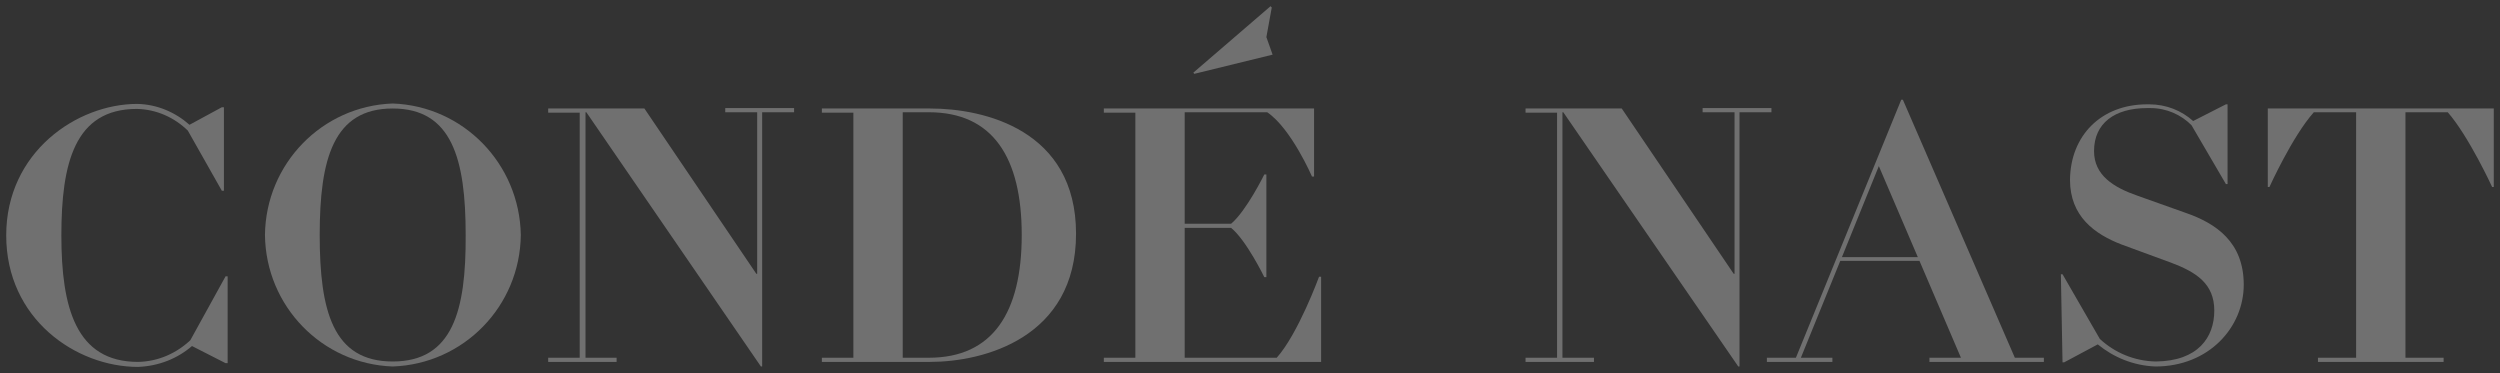 <svg width="201" height="30" viewBox="0 0 201 30" fill="none" xmlns="http://www.w3.org/2000/svg">
<rect x="0" y="0" width="201" height="30" fill="#333333" stroke="none"/>
<g clip-path="url(#clip0_121_2696)">
<path d="M15.303 27.352C14.202 28.392 12.735 29.064 11.102 29.097C6.101 29.097 4.934 24.734 4.934 18.927C4.934 13.12 6.001 8.757 11.002 8.757C12.602 8.791 14.036 9.462 15.102 10.502L17.836 15.336H18.003V8.623H17.836L15.236 10.033C14.102 9.026 12.635 8.388 11.035 8.354C6.201 8.354 0.5 12.214 0.5 18.927C0.5 25.64 6.101 29.5 11.102 29.5C12.769 29.433 14.269 28.829 15.436 27.822L18.136 29.198H18.303V22.216H18.136L15.303 27.352Z" fill="white" fill-opacity="0.3"/>
<path d="M31.572 8.321C25.904 8.522 21.37 13.154 21.303 18.893C21.37 24.633 25.904 29.265 31.572 29.466C37.273 29.265 41.807 24.633 41.874 18.893C41.773 13.154 37.239 8.522 31.572 8.321ZM31.572 29.064C26.771 29.064 25.704 25.002 25.704 18.893C25.704 12.785 26.804 8.723 31.572 8.723C36.339 8.723 37.44 12.785 37.44 18.893C37.473 24.969 36.406 29.064 31.572 29.064Z" fill="white" fill-opacity="0.3"/>
<path d="M58.31 9.025H60.877V22.015H60.81L51.809 8.723H44.074V9.059H46.608V28.762H44.074V29.097H49.575V28.762H47.075V9.025H47.141L61.177 29.466H61.277V9.025H63.844V8.69H58.31V9.025Z" fill="white" fill-opacity="0.3"/>
<path d="M74.779 8.723H66.078V9.059H68.611V28.762H66.078V29.097H74.779C79.113 29.097 86.514 27.151 86.514 18.793C86.514 10.435 79.113 8.723 74.779 8.723ZM74.679 28.762H72.579V9.025H74.679C79.813 9.025 82.147 12.65 82.147 18.893C82.147 25.137 79.813 28.762 74.679 28.762Z" fill="white" fill-opacity="0.3"/>
<path d="M102.65 28.762H95.249V18.323H98.983C100.217 19.33 101.65 22.284 101.65 22.284H101.817V14.027H101.65C101.65 14.027 100.217 16.947 98.983 17.987H95.249V9.025H101.884C103.817 10.335 105.484 14.194 105.484 14.194H105.651V8.723H88.748V9.059H91.282V28.762H88.748V29.097H106.218V22.25H106.051C106.051 22.25 104.384 26.815 102.65 28.762Z" fill="white" fill-opacity="0.3"/>
<path d="M102.317 4.394L101.817 2.984L102.25 0.601L102.15 0.5L95.949 5.837L96.016 5.938L102.317 4.394Z" fill="white" fill-opacity="0.3"/>
<path d="M142.424 8.69H136.89V9.025H139.457V22.015H139.39L130.388 8.723H122.654V9.059H125.188V28.762H122.654V29.097H128.155V28.762H125.621V9.025H125.688L139.757 29.466H139.857V9.025H142.424V8.69Z" fill="white" fill-opacity="0.3"/>
<path d="M152.992 8.019H152.859L144.391 28.762H142.057V29.097H147.324V28.762H144.791L147.958 20.975H154.326L157.659 28.762H155.126V29.097H164.327V28.762H161.994L152.992 8.019ZM148.091 20.672L151.058 13.355L154.192 20.672H148.091Z" fill="white" fill-opacity="0.3"/>
<path d="M175.729 17.114L171.862 15.738C169.928 15.067 168.361 14.094 168.361 12.147C168.361 9.898 170.028 8.69 172.629 8.69H172.895C174.196 8.69 175.362 9.227 176.196 10.066L178.963 14.799H179.096V8.388H178.963L176.329 9.73C175.396 8.891 174.162 8.388 172.795 8.388H172.629C168.928 8.388 166.461 10.905 166.428 14.463C166.428 17.383 168.395 18.826 170.595 19.666L174.529 21.109C176.596 21.881 178.029 22.821 178.029 24.969C178.029 27.117 176.729 29.03 173.329 29.064C171.595 29.03 170.028 28.359 168.828 27.251L165.827 22.049H165.694L165.827 29.131H165.961L168.661 27.688C169.928 28.728 171.528 29.399 173.295 29.466C177.596 29.466 180.397 26.311 180.397 22.888C180.397 19.464 178.163 17.954 175.729 17.114Z" fill="white" fill-opacity="0.3"/>
<path d="M182.33 8.723V15.034H182.464C182.464 15.034 184.297 10.972 186.031 9.025H189.432V28.762H186.364V29.097H196.466V28.762H193.399V9.025H196.799C198.5 10.972 200.367 15.034 200.367 15.034H200.5V8.723H182.33Z" fill="white" fill-opacity="0.3"/>
</g>
<defs>
<clipPath id="clip0_121_2696">
<rect width="200" height="29" fill="white" transform="translate(0.5 0.5)"/>
</clipPath>
</defs>
</svg>
